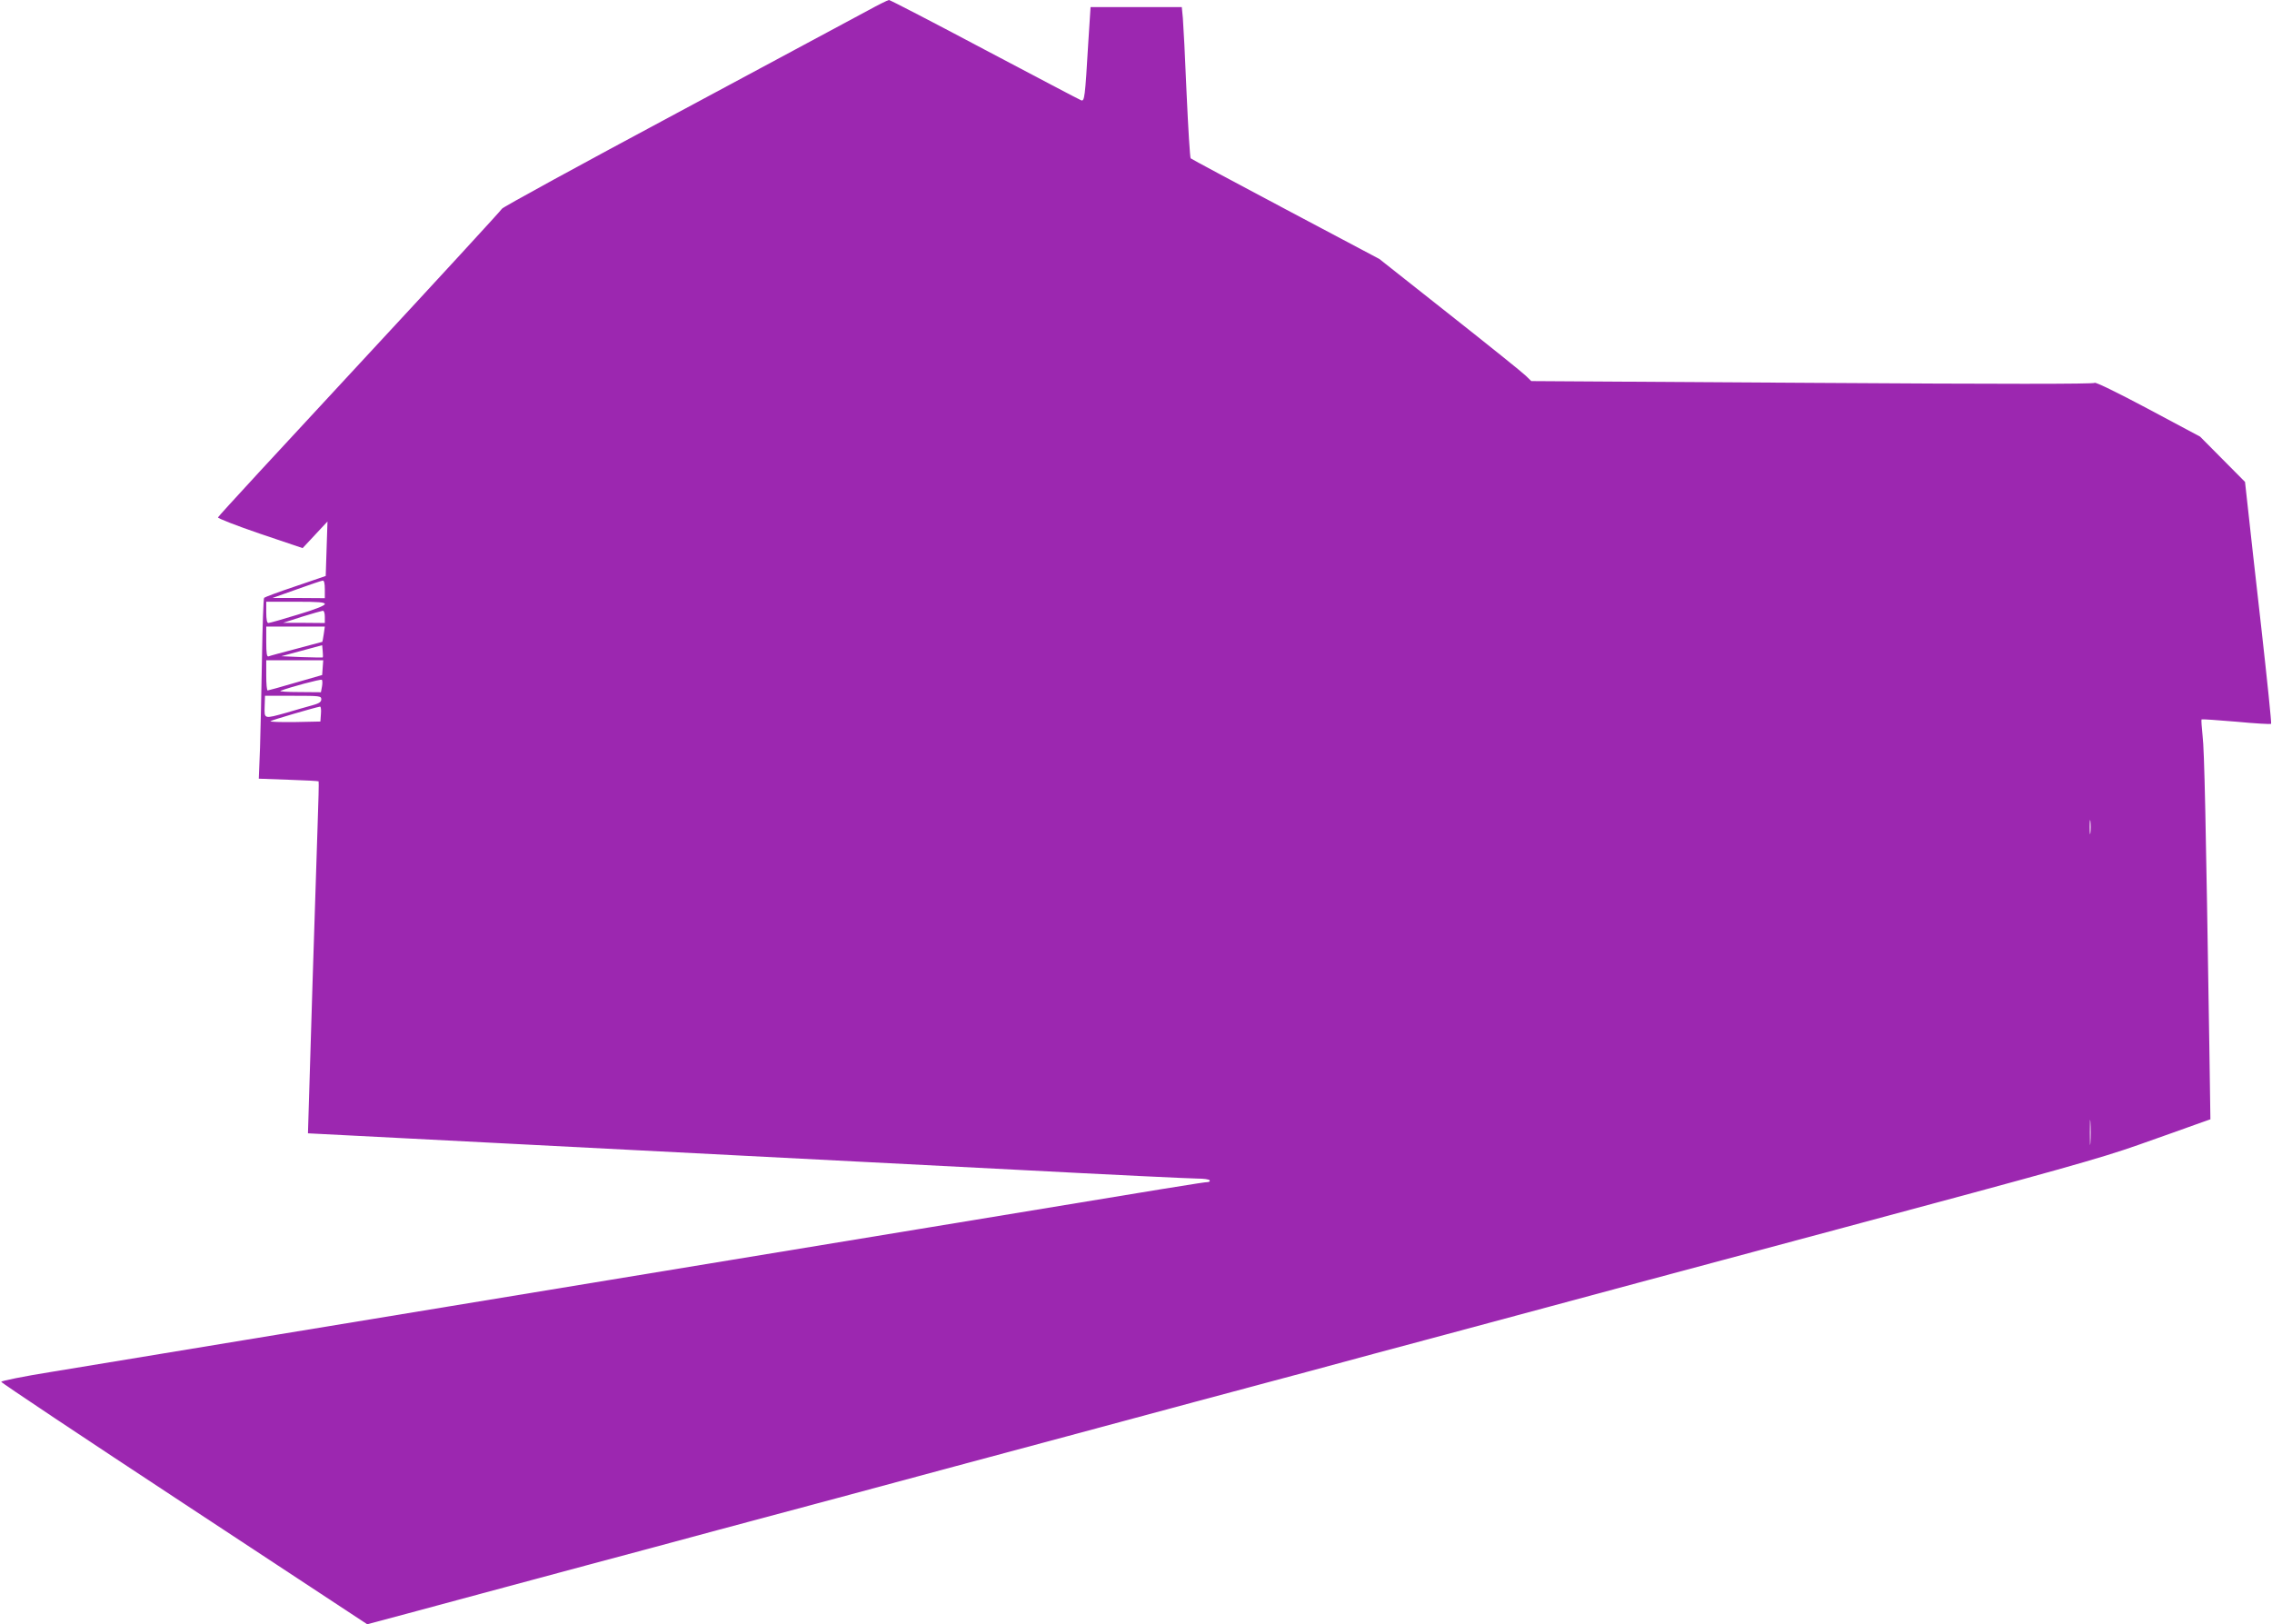 <?xml version="1.0" standalone="no"?>
<!DOCTYPE svg PUBLIC "-//W3C//DTD SVG 20010904//EN"
 "http://www.w3.org/TR/2001/REC-SVG-20010904/DTD/svg10.dtd">
<svg version="1.0" xmlns="http://www.w3.org/2000/svg"
 width="1280pt" height="915pt" viewBox="0 0 1280 915"
 preserveAspectRatio="xMidYMid meet">
<g transform="translate(0,915) scale(0.1,-0.1)"
fill="#9c27b0" stroke="none">
<path d="M4890 9091 c-58 -31 -545 -293 -1082 -581 -538 -288 -979 -529 -980
-536 -2 -6 -362 -398 -800 -870 -439 -473 -799 -863 -800 -869 -2 -5 105 -47
237 -92 l240 -81 70 75 70 75 -5 -153 -5 -154 -170 -58 c-93 -31 -173 -61
-177 -65 -4 -4 -9 -156 -12 -337 -3 -182 -8 -409 -11 -506 l-7 -176 167 -6
c92 -3 168 -7 170 -9 2 -2 -1 -118 -6 -258 -10 -287 -47 -1472 -51 -1625 l-3
-100 235 -12 c260 -13 2255 -116 3750 -193 530 -28 993 -50 1027 -50 34 0 65
-4 68 -10 3 -5 -3 -10 -13 -10 -19 0 -163 -23 -1567 -255 -352 -58 -858 -141
-1125 -185 -1570 -258 -2023 -333 -2740 -451 -437 -72 -923 -152 -1080 -178
-157 -25 -284 -51 -283 -56 1 -6 465 -315 1032 -688 l1030 -678 228 61 c125
34 309 83 408 110 99 27 367 99 595 160 228 61 565 151 748 201 182 49 482
129 665 178 182 49 485 131 672 181 374 100 831 223 1343 361 182 49 482 129
665 178 182 50 519 140 747 201 228 61 496 133 595 160 99 27 828 223 1620
435 1245 334 1474 398 1690 474 138 49 286 101 329 117 l79 28 -6 410 c-20
1288 -28 1670 -38 1750 -5 49 -8 90 -6 93 3 2 90 -4 196 -13 105 -10 193 -15
196 -12 3 2 -22 245 -55 539 -33 294 -68 599 -76 679 l-16 145 -127 128 -126
127 -294 157 c-171 91 -296 152 -300 146 -4 -7 -526 -7 -1590 0 l-1584 10 -32
31 c-17 17 -210 172 -428 344 l-396 313 -528 280 c-290 154 -531 283 -535 287
-4 4 -14 169 -23 367 -8 198 -18 388 -21 423 l-6 62 -257 0 -257 0 -13 -202
c-18 -308 -21 -330 -40 -323 -9 3 -253 132 -543 285 -290 154 -533 280 -540
280 -7 -1 -60 -27 -118 -59z m-3060 -3261 l0 -50 -147 1 -148 0 135 48 c74 27
141 49 148 50 8 1 12 -15 12 -49z m0 -83 c0 -9 -56 -31 -153 -60 -84 -26 -159
-47 -165 -47 -8 0 -12 20 -12 60 l0 60 165 0 c131 0 165 -3 165 -13z m0 -72
l0 -35 -117 1 -118 0 105 34 c58 18 111 33 118 34 7 1 12 -12 12 -34z m-6 -97
c-4 -24 -7 -43 -8 -44 -1 0 -66 -18 -146 -39 -80 -21 -151 -40 -157 -43 -10
-3 -13 17 -13 82 l0 86 165 0 165 0 -6 -42z m-6 -132 c-2 -1 -55 0 -118 2
l-115 5 115 31 115 31 3 -33 c2 -19 2 -35 0 -36z m0 -57 l-3 -42 -150 -43
c-82 -24 -153 -44 -157 -44 -5 0 -8 38 -8 85 l0 85 161 0 160 0 -3 -41z m-4
-107 l-6 -32 -122 1 c-66 0 -114 3 -106 7 55 21 226 67 233 62 4 -3 4 -21 1
-38z m-4 -72 c0 -15 -12 -23 -52 -34 -29 -8 -93 -26 -143 -41 -129 -36 -126
-37 -124 35 l2 60 159 0 c151 0 158 -1 158 -20z m-2 -82 l-3 -43 -144 -3 c-80
-1 -142 1 -137 5 6 6 249 77 279 82 5 0 7 -18 5 -41z m9969 -670 c-2 -18 -4
-4 -4 32 0 36 2 50 4 33 2 -18 2 -48 0 -65z m0 -1745 c-2 -32 -3 -6 -3 57 0
63 1 89 3 58 2 -32 2 -84 0 -115z"/>
</g>
</svg>
